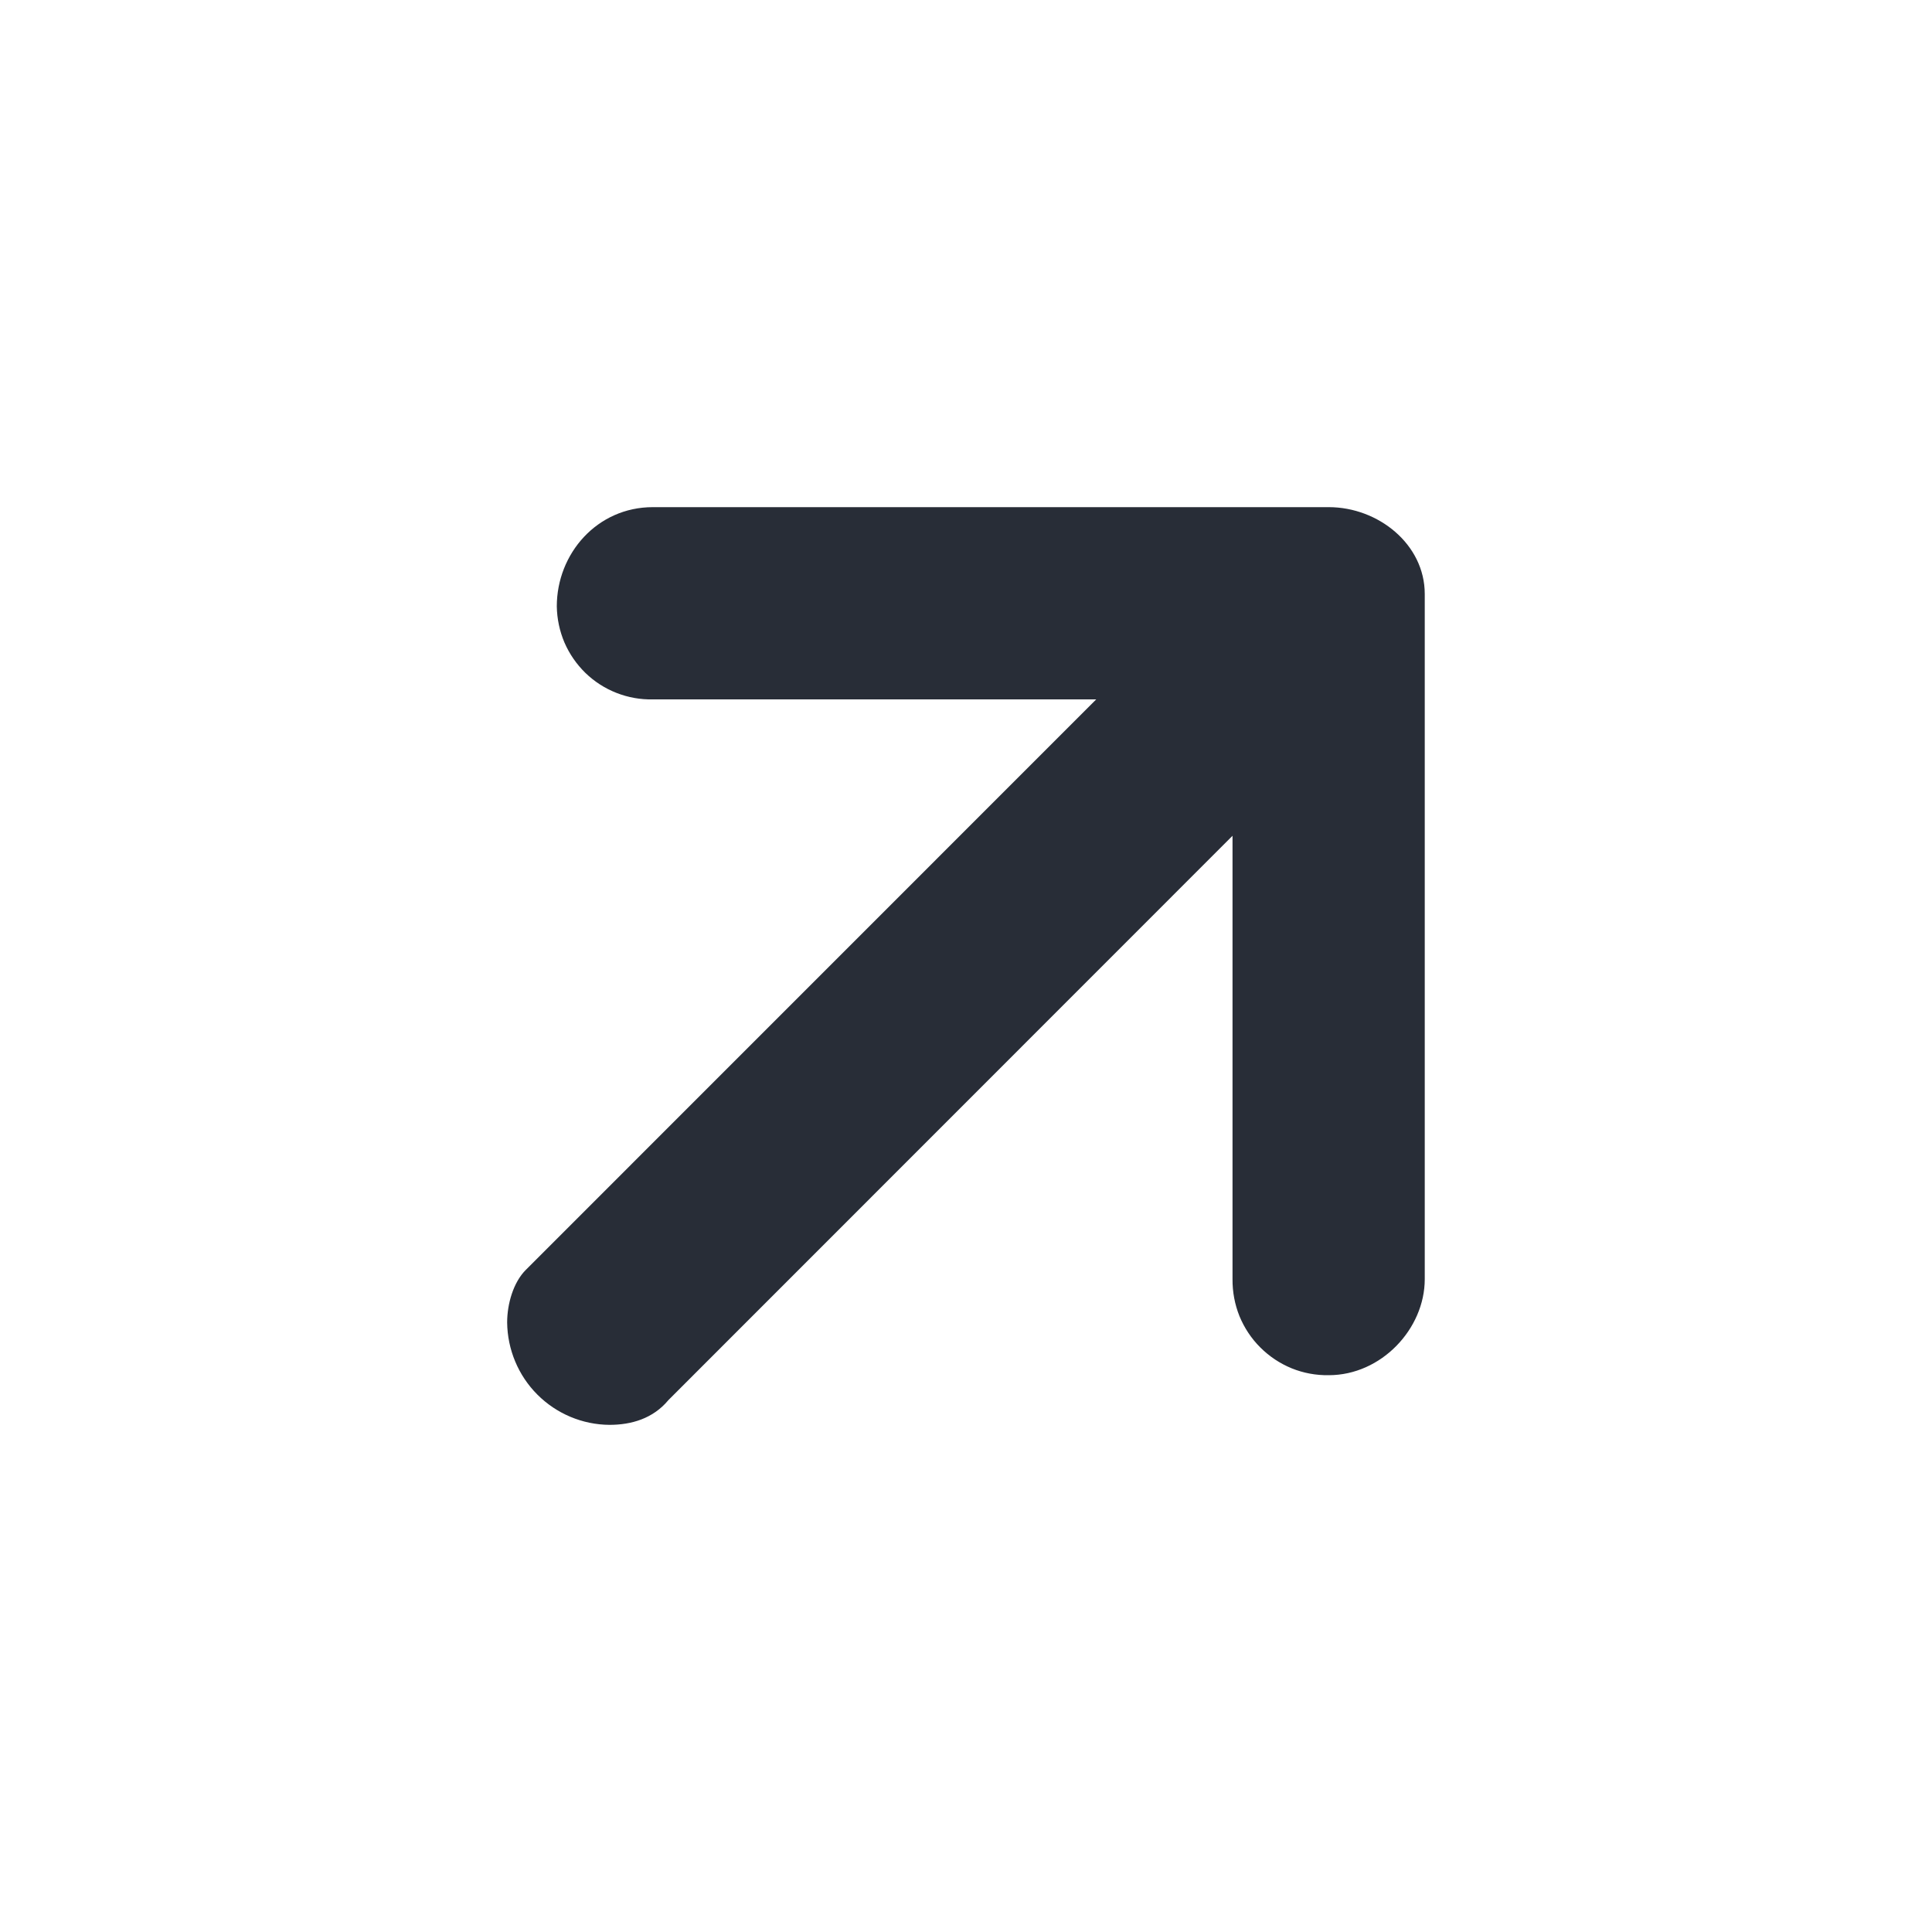 <svg width="20" height="20" viewBox="0 0 20 20" fill="none" xmlns="http://www.w3.org/2000/svg">
<g clip-path="url(#clip0_7823_56616)">
<path fill-rule="evenodd" clip-rule="evenodd" d="M6.758 5.25H13.755C14.268 5.25 14.749 5.635 14.749 6.149V13.242C14.749 13.755 14.3 14.236 13.755 14.236C13.623 14.238 13.493 14.214 13.372 14.165C13.25 14.115 13.14 14.042 13.047 13.949C12.954 13.857 12.881 13.746 12.831 13.625C12.782 13.503 12.758 13.373 12.759 13.242V8.652L6.92 14.493C6.76 14.686 6.535 14.75 6.309 14.75C6.029 14.748 5.761 14.635 5.563 14.437C5.365 14.239 5.253 13.97 5.25 13.69C5.25 13.498 5.314 13.274 5.444 13.145L11.348 7.24H6.758C6.63 7.243 6.502 7.22 6.382 7.173C6.262 7.126 6.153 7.056 6.06 6.966C5.968 6.876 5.894 6.769 5.843 6.651C5.793 6.533 5.766 6.406 5.764 6.277C5.764 5.731 6.181 5.25 6.758 5.25Z" fill="#282D37"/>
</g>
<defs>
<clipPath id="clip0_7823_56616">
<rect width="20" height="20" fill="white"/>
</clipPath>
</defs>
</svg>
